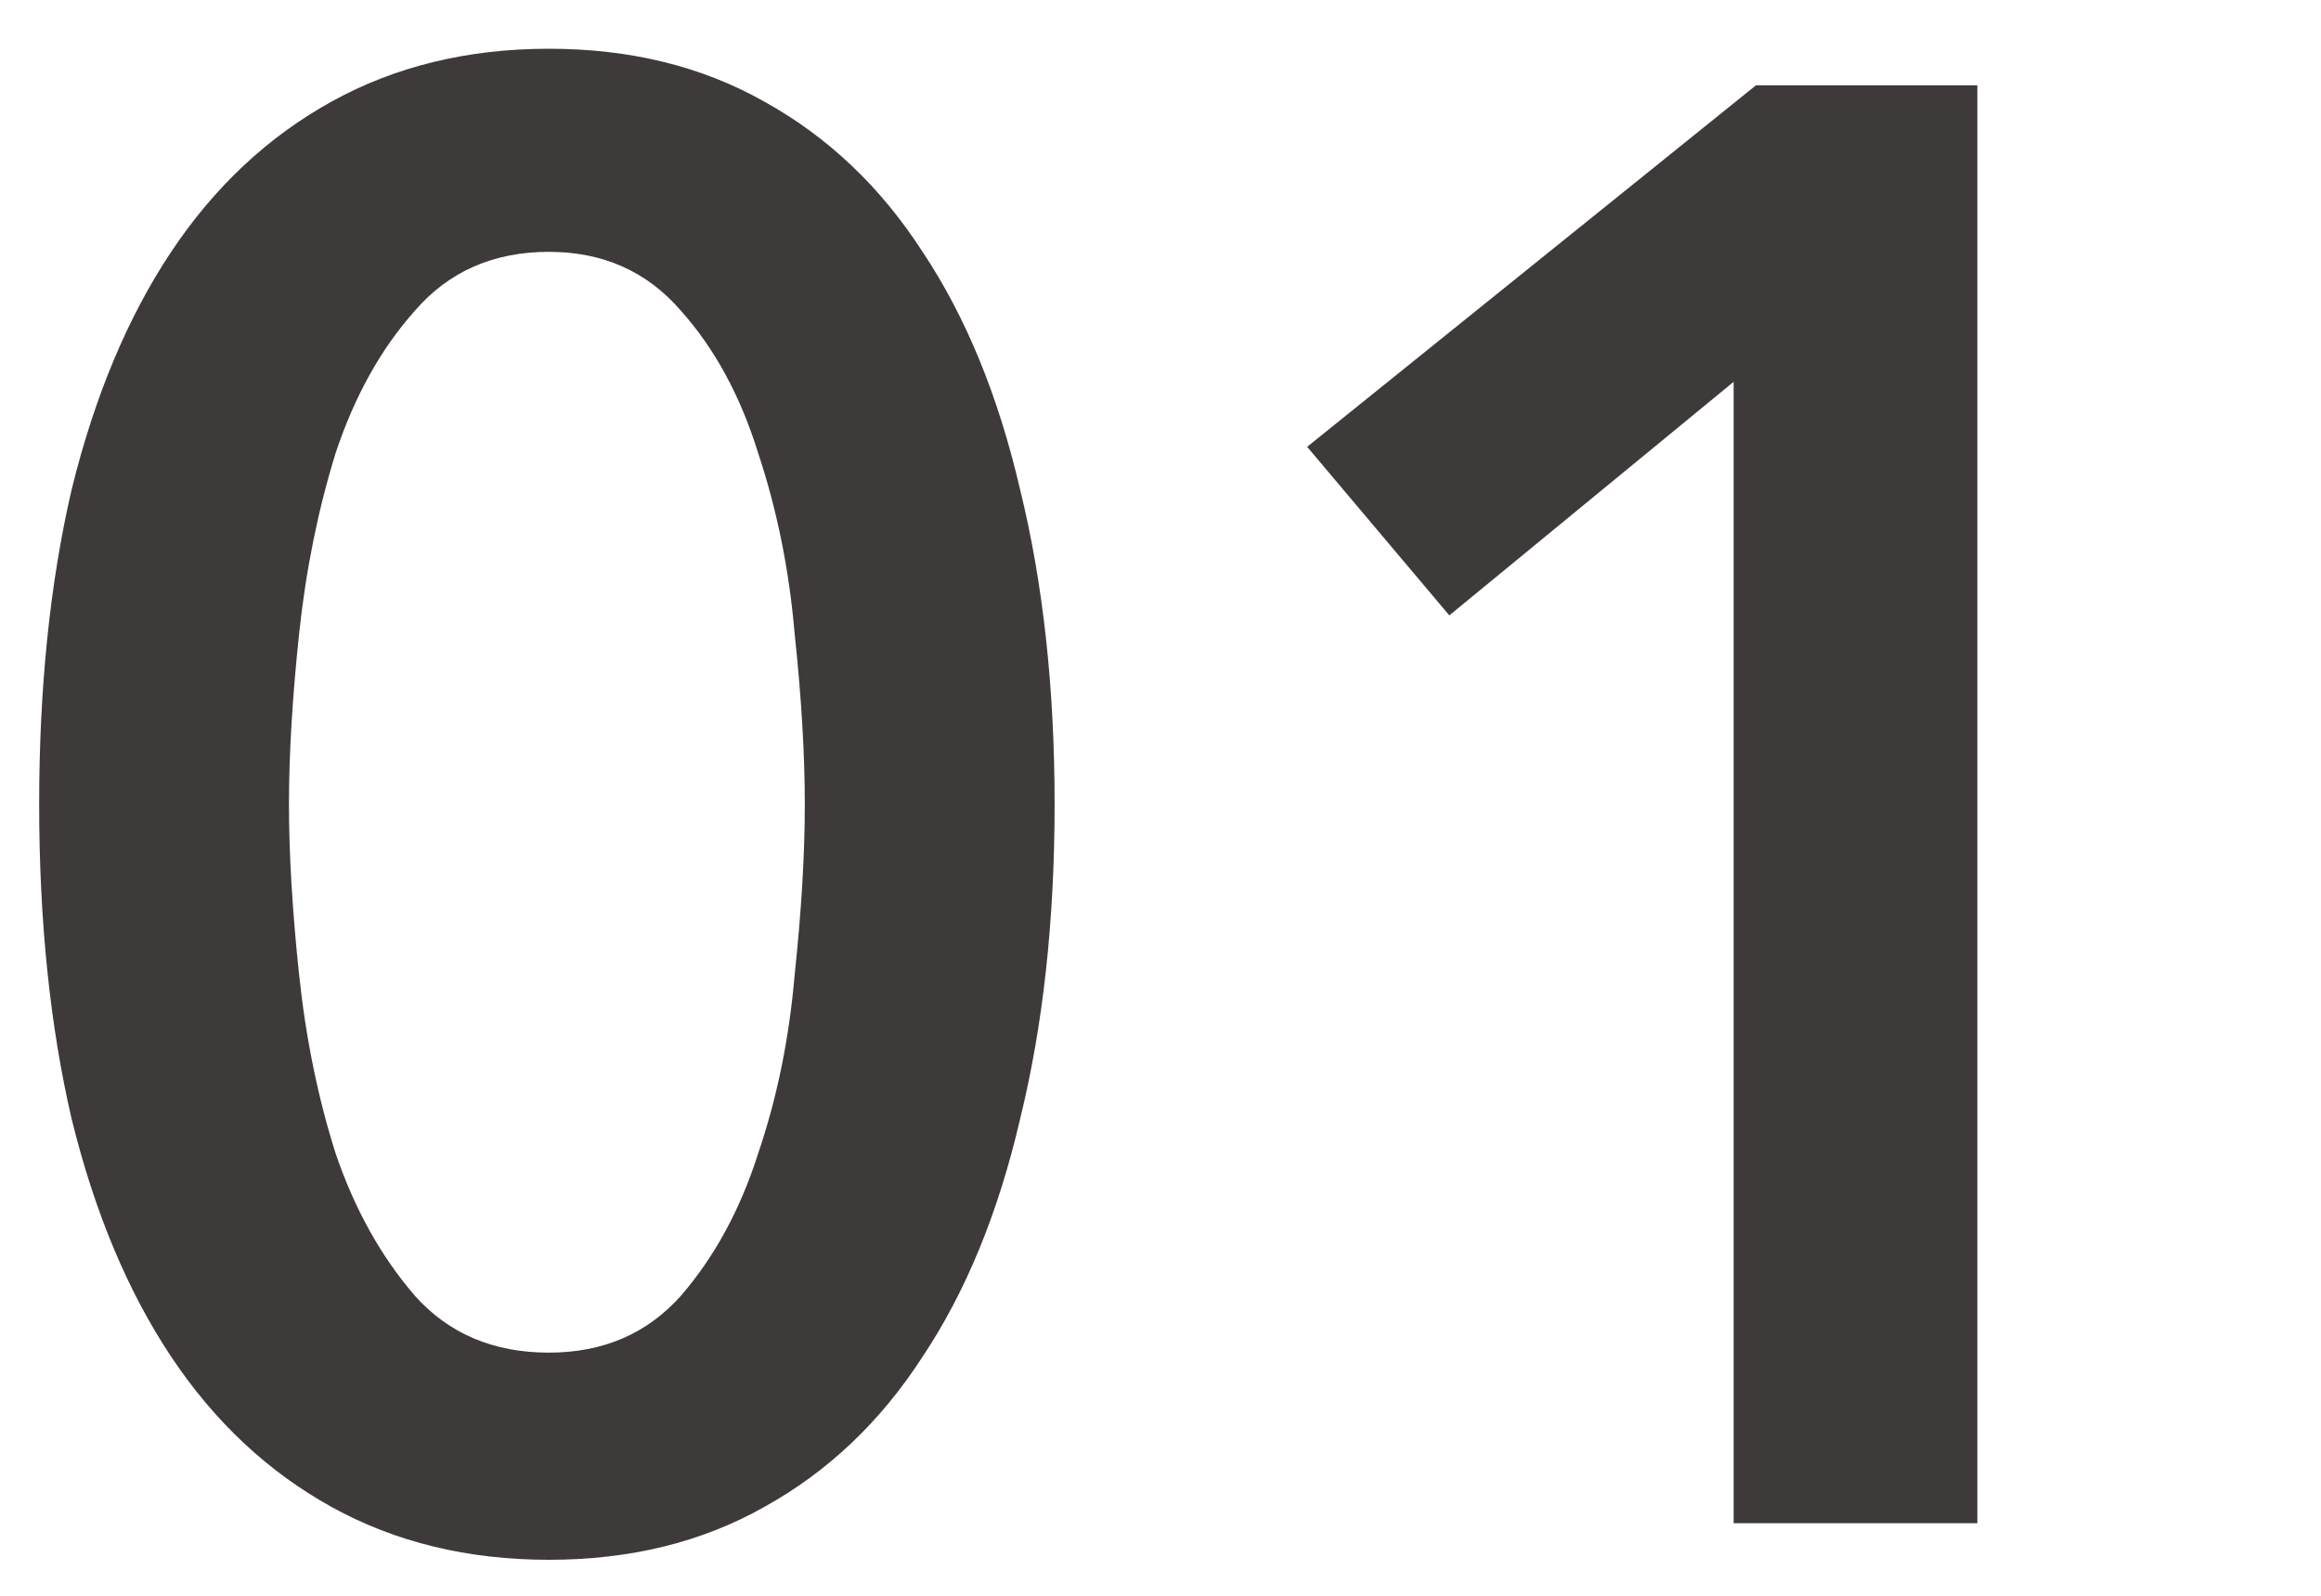 <svg width="32" height="22" viewBox="0 0 32 22" fill="none" xmlns="http://www.w3.org/2000/svg">
<path d="M14.54 11.088C14.54 12.693 14.381 14.14 14.064 15.428C13.765 16.716 13.317 17.808 12.72 18.704C12.141 19.6 11.413 20.291 10.536 20.776C9.677 21.261 8.688 21.504 7.568 21.504C6.448 21.504 5.449 21.261 4.572 20.776C3.695 20.291 2.957 19.6 2.36 18.704C1.763 17.808 1.305 16.716 0.988 15.428C0.689 14.14 0.54 12.693 0.54 11.088C0.54 9.483 0.689 8.036 0.988 6.748C1.305 5.46 1.763 4.368 2.36 3.472C2.957 2.576 3.695 1.885 4.572 1.4C5.449 0.915 6.448 0.672 7.568 0.672C8.688 0.672 9.677 0.915 10.536 1.4C11.413 1.885 12.141 2.576 12.72 3.472C13.317 4.368 13.765 5.46 14.064 6.748C14.381 8.036 14.54 9.483 14.54 11.088ZM11.096 11.088C11.096 10.397 11.049 9.613 10.956 8.736C10.881 7.859 10.713 7.028 10.452 6.244C10.209 5.46 9.855 4.807 9.388 4.284C8.921 3.743 8.315 3.472 7.568 3.472C6.803 3.472 6.187 3.743 5.72 4.284C5.253 4.807 4.889 5.46 4.628 6.244C4.385 7.028 4.217 7.859 4.124 8.736C4.031 9.613 3.984 10.397 3.984 11.088C3.984 11.779 4.031 12.563 4.124 13.44C4.217 14.317 4.385 15.139 4.628 15.904C4.889 16.669 5.253 17.323 5.72 17.864C6.187 18.387 6.803 18.648 7.568 18.648C8.315 18.648 8.921 18.387 9.388 17.864C9.855 17.323 10.209 16.669 10.452 15.904C10.713 15.139 10.881 14.317 10.956 13.44C11.049 12.563 11.096 11.779 11.096 11.088ZM23.902 5.264L19.982 8.484L18.022 6.16L24.21 1.176H27.262V21H23.902V5.264Z" fill="#3E3A39"/>
</svg>
